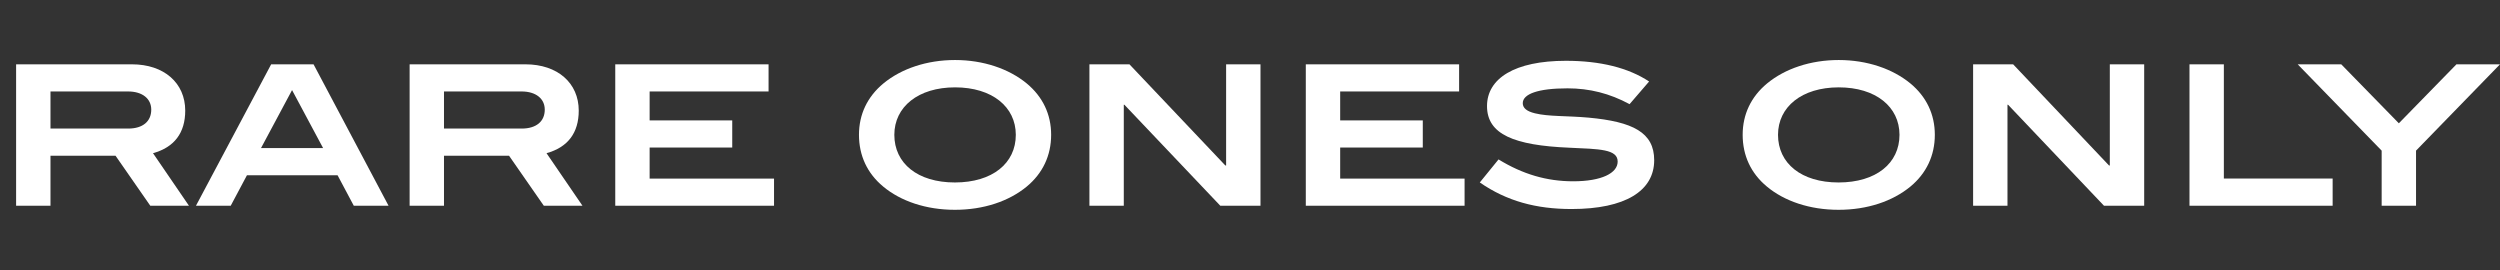 <?xml version="1.0" encoding="utf-8"?>
<!-- Generator: Adobe Illustrator 28.0.0, SVG Export Plug-In . SVG Version: 6.00 Build 0)  -->
<svg version="1.1" id="Layer_1" xmlns="http://www.w3.org/2000/svg" xmlns:xlink="http://www.w3.org/1999/xlink" x="0px" y="0px"
	 viewBox="0 0 2627.07 283.79" style="enable-background:new 0 0 2627.07 283.79;" xml:space="preserve">
<rect x="0" y="0" width="2627.07" height="283.79" fill="#333333" stroke="none"/>
<style type="text/css">
	.st0{fill:#FFFFFF;}
</style>
<g>
	<path class="st0" d="M157.91,216.16l-36.53-52.54H53.05v52.54H16.93V67.59h121.7c33.86,0,56.02,19.7,56.02,48.64
		c0,23.4-11.49,38.58-33.86,44.74l37.76,55.2H157.91z M158.94,115.2c0-11.29-9.03-19.09-24.42-19.09H53.05v38.99h81.68
		C150.12,135.1,158.94,127.51,158.94,115.2z"/>
	<path class="st0" d="M371.75,216.16l-17.03-32.01h-95.22l-17.03,32.01h-36.53l79.01-148.58h44.53l78.8,148.58H371.75z M306.9,94.67
		l-32.63,60.95h65.26L306.9,94.67z"/>
	<path class="st0" d="M571.43,216.16l-36.53-52.54h-68.34v52.54h-36.12V67.59h121.7c33.86,0,56.02,19.7,56.02,48.64
		c0,23.4-11.49,38.58-33.86,44.74l37.76,55.2H571.43z M572.45,115.2c0-11.29-9.03-19.09-24.42-19.09h-81.47v38.99h81.68
		C563.63,135.1,572.45,127.51,572.45,115.2z"/>
	<path class="st0" d="M646.53,216.16V67.59h161.1v28.53H682.65v30.37h86.81v28.53h-86.81v32.63h130.72v28.53H646.53z"/>
	<path class="st0" d="M1078.92,196.05c-18.67,15.39-45.15,24.42-75.52,24.42c-30.17,0-56.85-9.03-75.32-24.42
		c-16.83-13.95-25.45-32.63-25.45-54.38c0-21.55,8.82-40.02,25.65-53.97c18.88-15.6,45.76-24.63,75.32-24.63
		c29.76,0,56.64,9.23,75.32,24.63c16.83,13.96,25.65,32.42,25.65,53.97C1104.57,163.42,1095.75,182.1,1078.92,196.05z M1003.61,91.8
		c-38.79,0-63.82,20.52-63.82,49.87c0,29.96,24.42,50.07,63.62,50.07c39.4,0,64.03-20.11,64.03-50.07
		C1067.43,112.32,1042.6,91.8,1003.61,91.8z"/>
	<path class="st0" d="M1282.29,216.16l-100.76-106.1h-0.62v106.1h-36.12V67.59h42.07l100.76,106.3h0.82V67.59h36.12v148.58H1282.29z
		"/>
	<path class="st0" d="M1372.17,216.16V67.59h161.1v28.53h-124.98v30.37h86.81v28.53h-86.81v32.63h130.73v28.53H1372.17z"/>
	<path class="st0" d="M1647.16,92.83c-30.99,0-47,5.95-47,15.6c0,5.13,4.31,8.62,12.93,10.67c14.16,3.49,33.25,2.46,56.23,4.51
		c46.59,4.31,68.95,15.6,68.95,44.74c0,32.22-30.37,51.3-86.81,51.3c-37.14,0-67.93-8.21-96.45-27.91l19.7-24.22
		c25.45,15.6,50.69,22.99,78.39,22.99c29.96,0,46.79-8.62,46.79-20.73c0-13.13-19.29-13.13-50.89-14.57
		c-57.87-2.46-86.4-13.96-86.4-43.71c0-29.14,29.14-47.61,82.91-47.61c36.32,0,65.67,7.39,87.42,21.75l-20.52,23.81
		C1691.49,98.16,1670.35,92.83,1647.16,92.83z"/>
	<path class="st0" d="M2007.52,196.05c-18.68,15.39-45.15,24.42-75.52,24.42c-30.17,0-56.85-9.03-75.31-24.42
		c-16.83-13.95-25.45-32.63-25.45-54.38c0-21.55,8.82-40.02,25.65-53.97c18.88-15.6,45.76-24.63,75.31-24.63
		c29.76,0,56.64,9.23,75.32,24.63c16.83,13.96,25.65,32.42,25.65,53.97C2033.17,163.42,2024.35,182.1,2007.52,196.05z M1932.21,91.8
		c-38.79,0-63.82,20.52-63.82,49.87c0,29.96,24.42,50.07,63.62,50.07c39.4,0,64.03-20.11,64.03-50.07
		C1996.03,112.32,1971.2,91.8,1932.21,91.8z"/>
	<path class="st0" d="M2210.89,216.16l-100.76-106.1h-0.61v106.1h-36.12V67.59h42.07l100.76,106.3h0.82V67.59h36.12v148.58H2210.89z
		"/>
	<path class="st0" d="M2300.77,216.16V67.59h36.12v120.05h114.31v28.53H2300.77z"/>
	<path class="st0" d="M2538.83,158.29v57.87h-36.12v-57.87l-88.24-90.71h45.76l60.54,61.98l60.54-61.98h45.76L2538.83,158.29z"/>
</g>
</svg>
